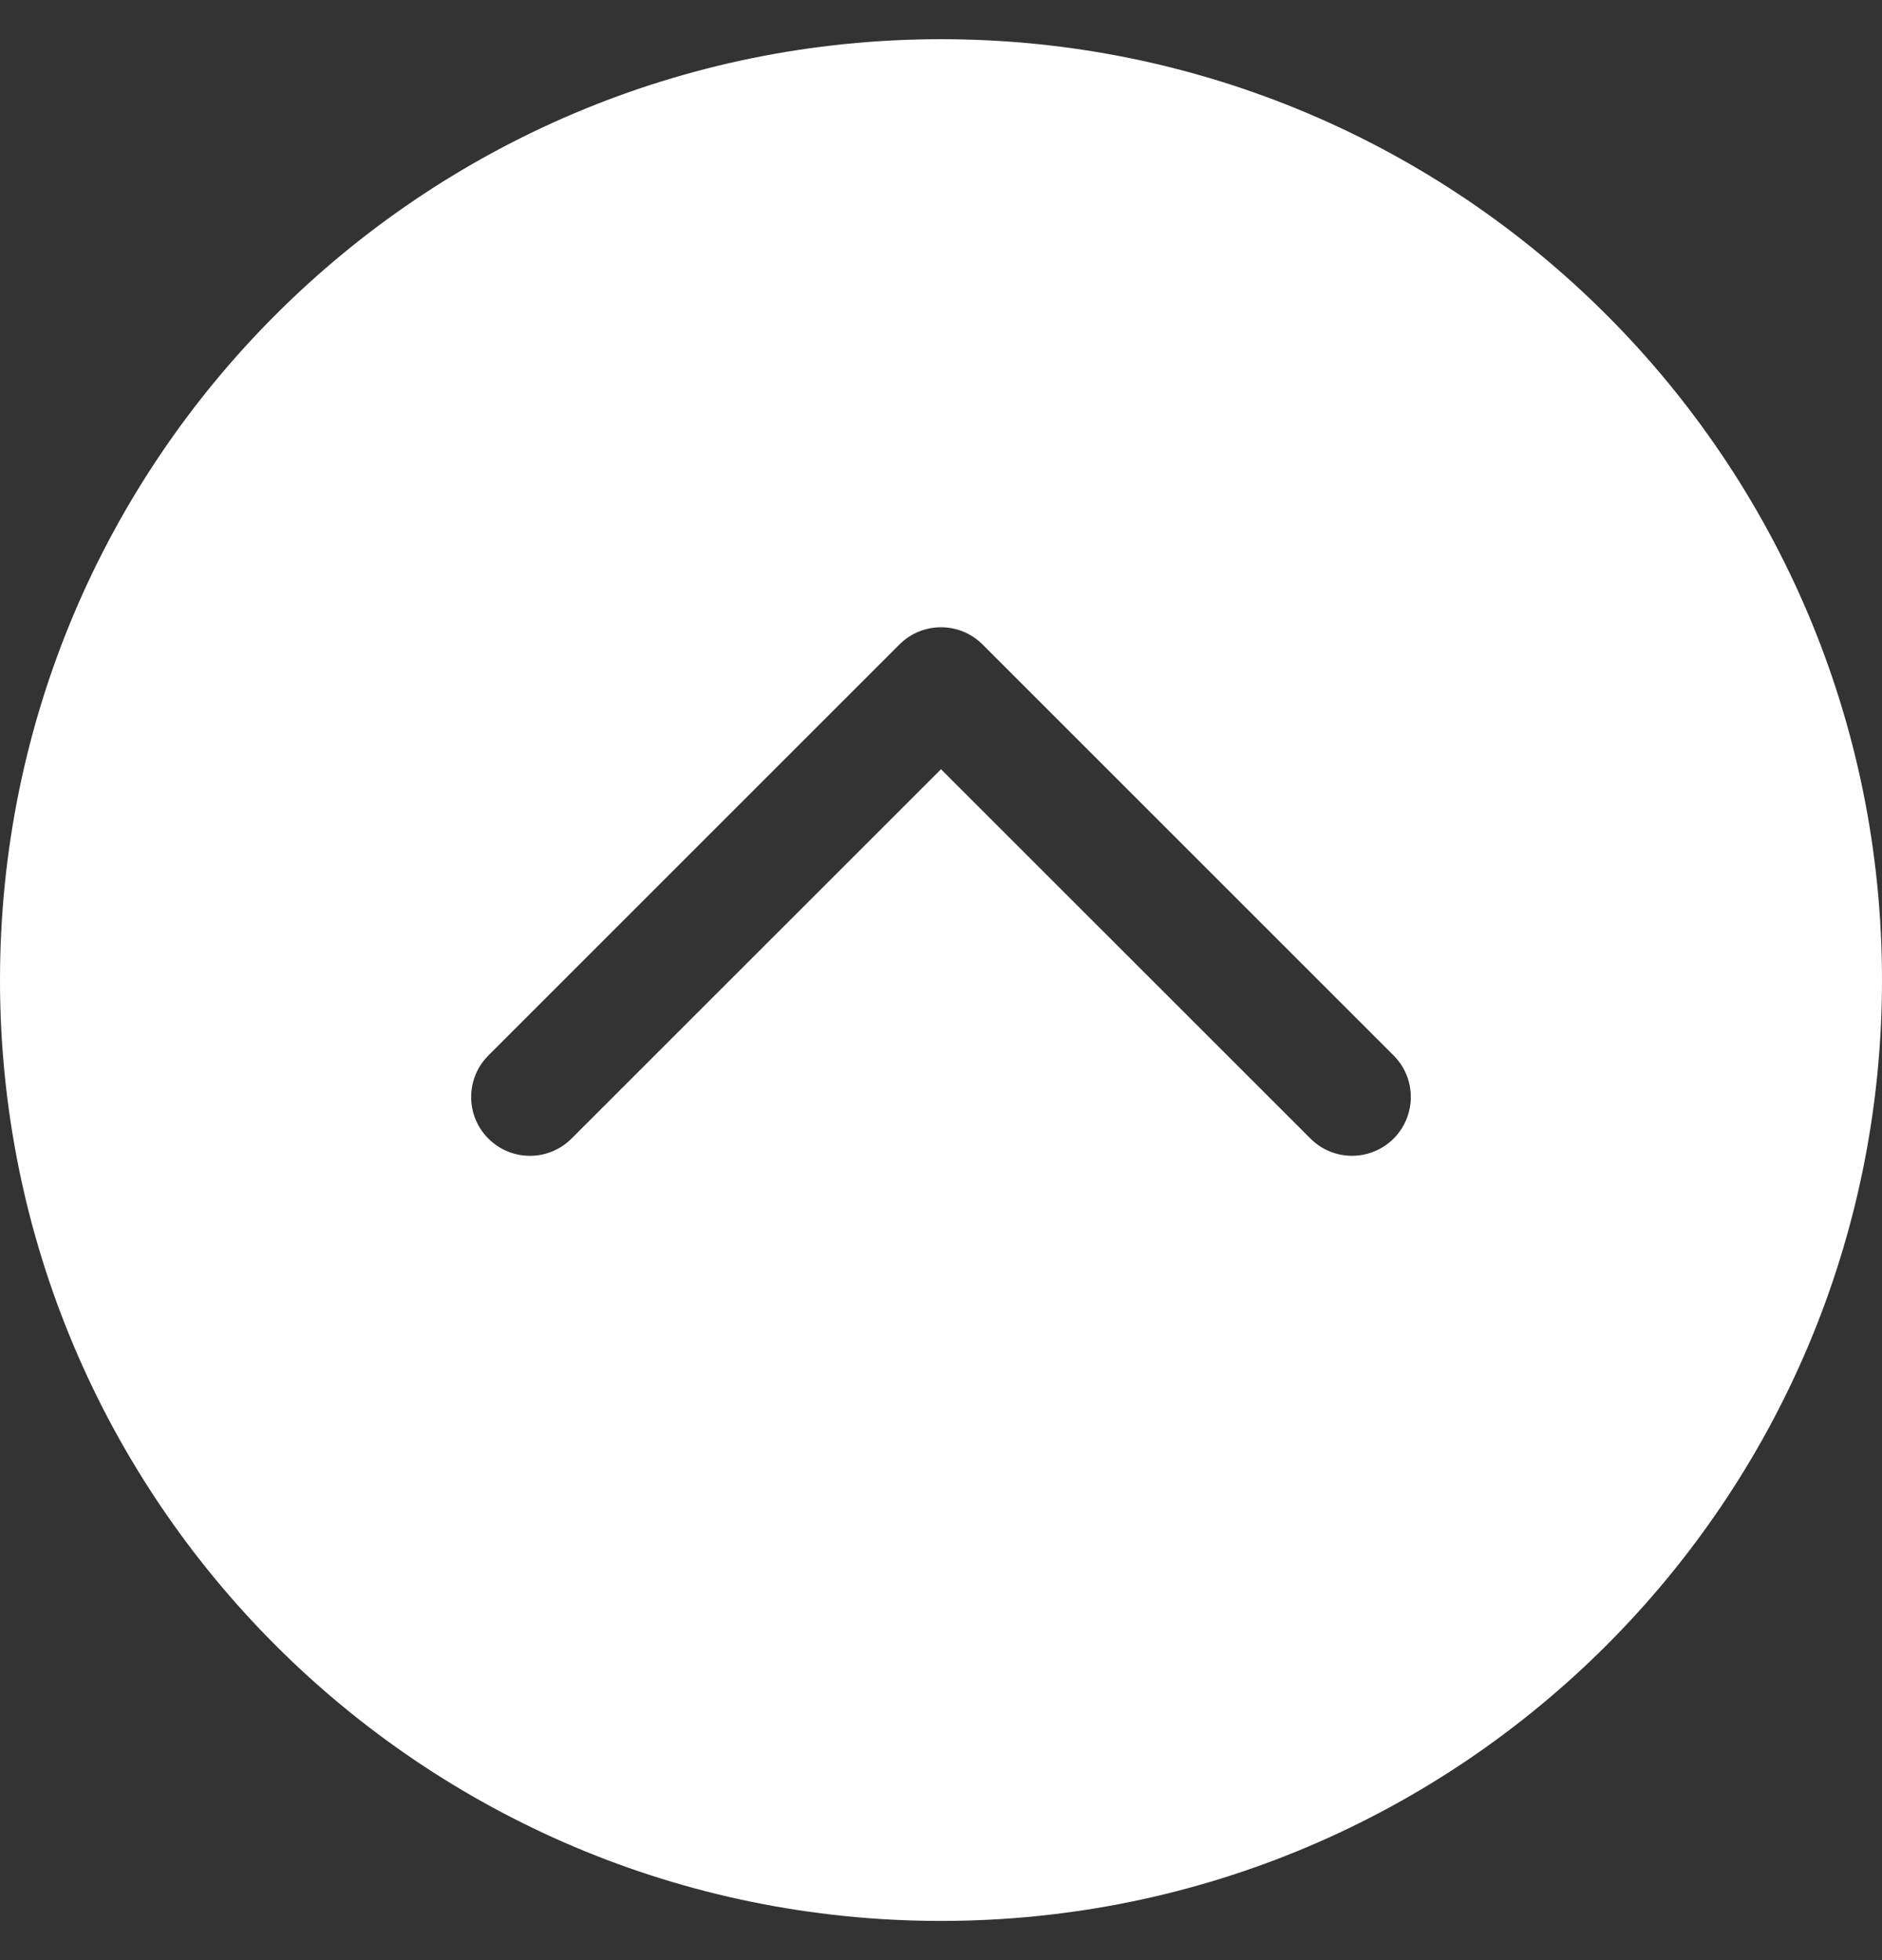 <?xml version="1.0" encoding="UTF-8"?>
<svg width="24px" height="25px" viewBox="0 0 24 25" version="1.1" xmlns="http://www.w3.org/2000/svg" xmlns:xlink="http://www.w3.org/1999/xlink">
    <rect x="0" y="0" width="24" height="25" fill="#333333" stroke="none"/>
    <title>常见问题箭头-向上</title>
    <g id="页面-1" stroke="none" stroke-width="1" fill="none" fill-rule="evenodd">
        <g id="常见问题" transform="translate(-1628, -39)" fill="#FFFFFF" fill-rule="nonzero">
            <g id="常见问题箭头-向上" transform="translate(1628, 39.5)">
                <path d="M12,-1.87350181e-16 C18.628,-1.87350181e-16 24,5.372 24,12 C24,18.628 18.628,24 12,24 C5.372,24 -1.87350181e-16,18.628 -1.87350181e-16,12 C-1.87350181e-16,5.372 5.372,-1.87350181e-16 12,-1.87350181e-16 Z M7.28,14.03 L12,9.311 L16.72,14.03 C17.014,14.315 17.482,14.311 17.772,14.022 C18.061,13.732 18.065,13.264 17.78,12.97 L12.53,7.72 C12.237,7.427 11.763,7.427 11.47,7.72 L6.22,12.97 C5.935,13.264 5.938,13.732 6.228,14.022 C6.518,14.312 6.986,14.315 7.28,14.03 L7.28,14.03 Z" id="形状"></path>
            </g>
        </g>
    </g>
</svg>